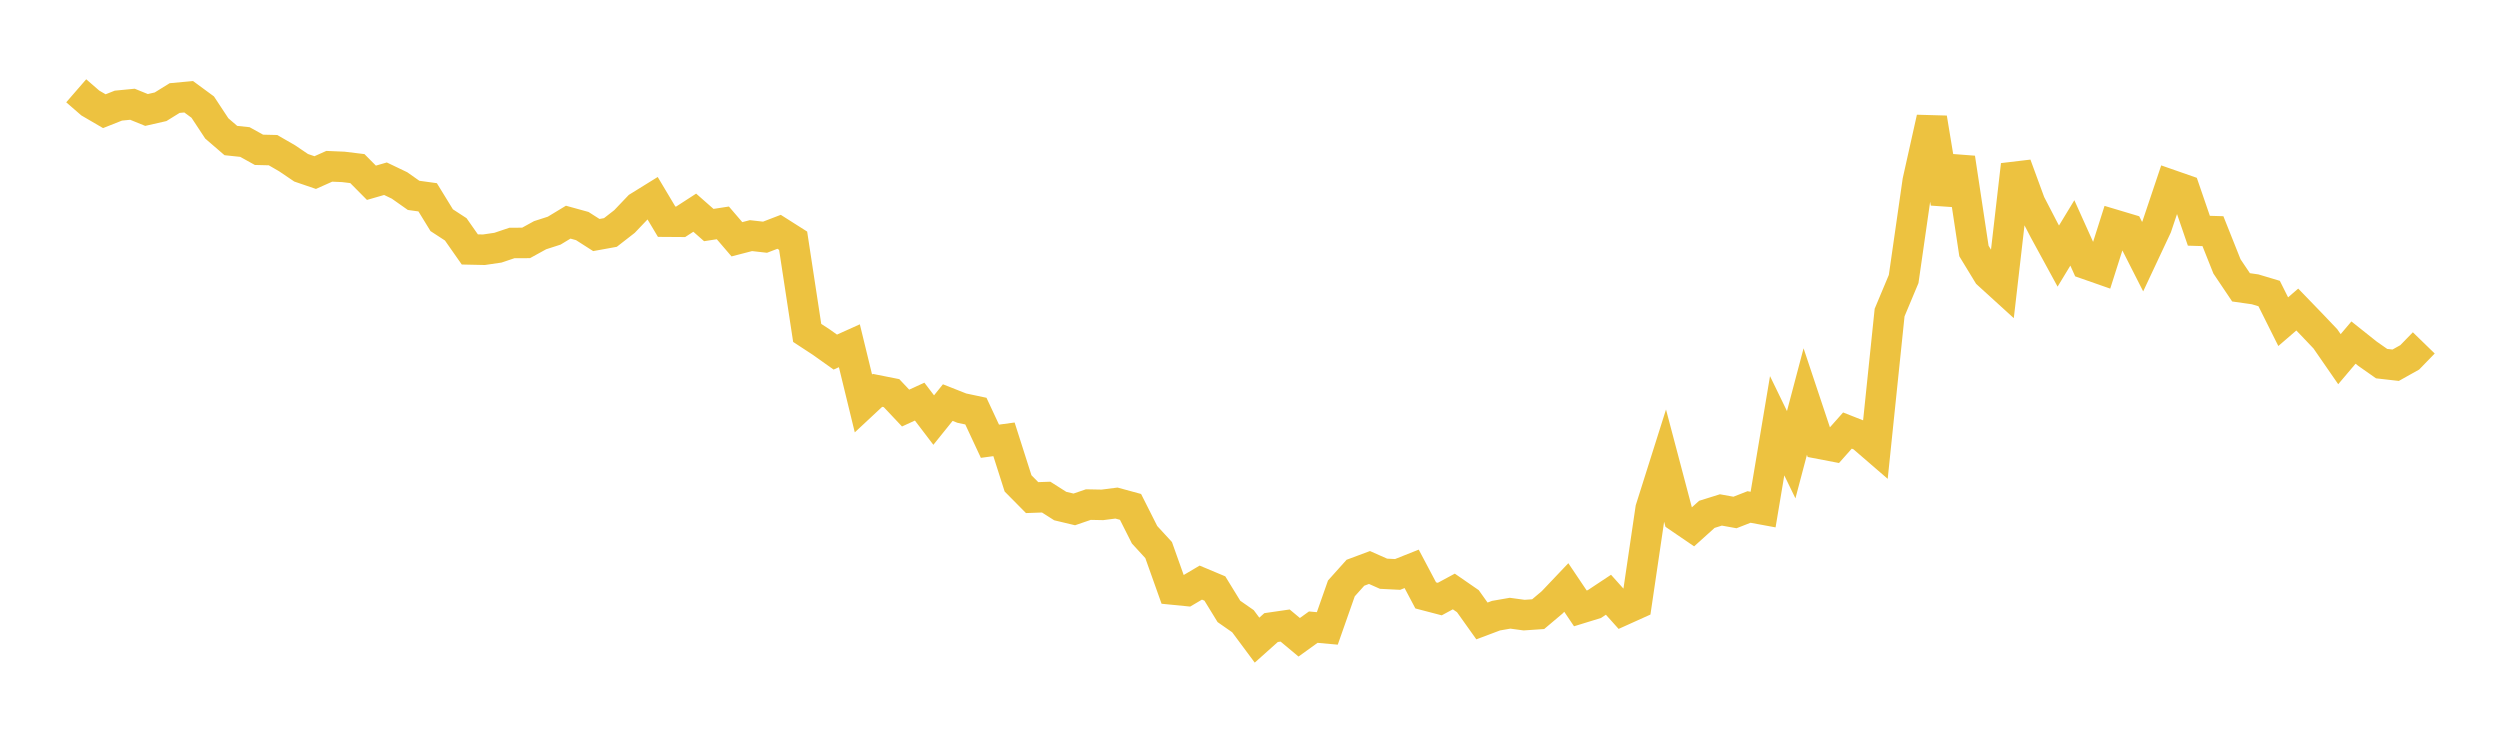 <svg width="164" height="48" xmlns="http://www.w3.org/2000/svg" xmlns:xlink="http://www.w3.org/1999/xlink"><path fill="none" stroke="rgb(237,194,64)" stroke-width="2" d="M5,5.956L5.922,6.756L6.844,7.294L7.766,6.929L8.689,6.839L9.611,7.214L10.533,7.004L11.455,6.433L12.377,6.347L13.299,7.025L14.222,8.425L15.144,9.22L16.066,9.317L16.988,9.828L17.91,9.85L18.832,10.382L19.754,11.006L20.677,11.321L21.599,10.909L22.521,10.948L23.443,11.06L24.365,11.99L25.287,11.724L26.21,12.166L27.132,12.816L28.054,12.943L28.976,14.445L29.898,15.046L30.82,16.363L31.743,16.383L32.665,16.248L33.587,15.938L34.509,15.936L35.431,15.429L36.353,15.132L37.275,14.574L38.198,14.829L39.12,15.418L40.042,15.251L40.964,14.534L41.886,13.567L42.808,12.996L43.731,14.543L44.653,14.549L45.575,13.952L46.497,14.763L47.419,14.621L48.341,15.696L49.263,15.457L50.186,15.561L51.108,15.207L52.03,15.792L52.952,21.839L53.874,22.442L54.796,23.097L55.719,22.681L56.641,26.467L57.563,25.607L58.485,25.79L59.407,26.769L60.329,26.346L61.251,27.557L62.174,26.41L63.096,26.774L64.018,26.969L64.94,28.945L65.862,28.82L66.784,31.71L67.707,32.643L68.629,32.61L69.551,33.197L70.473,33.417L71.395,33.101L72.317,33.119L73.24,33.001L74.162,33.252L75.084,35.081L76.006,36.084L76.928,38.673L77.85,38.764L78.772,38.219L79.695,38.606L80.617,40.109L81.539,40.752L82.461,41.993L83.383,41.169L84.305,41.035L85.228,41.805L86.15,41.141L87.072,41.224L87.994,38.6L88.916,37.572L89.838,37.228L90.76,37.637L91.683,37.683L92.605,37.316L93.527,39.058L94.449,39.299L95.371,38.801L96.293,39.438L97.216,40.734L98.138,40.387L99.06,40.227L99.982,40.352L100.904,40.289L101.826,39.511L102.749,38.539L103.671,39.91L104.593,39.626L105.515,39.015L106.437,40.044L107.359,39.628L108.281,33.374L109.204,30.453L110.126,33.943L111.048,34.572L111.97,33.741L112.892,33.452L113.814,33.619L114.737,33.258L115.659,33.428L116.581,27.929L117.503,29.829L118.425,26.342L119.347,29.107L120.269,29.284L121.192,28.244L122.114,28.607L123.036,29.403L123.958,20.502L124.88,18.301L125.802,11.88L126.725,7.743L127.647,13.325L128.569,10.362L129.491,16.465L130.413,17.979L131.335,18.818L132.257,10.814L133.18,13.329L134.102,15.108L135.024,16.799L135.946,15.279L136.868,17.327L137.79,17.65L138.713,14.746L139.635,15.022L140.557,16.837L141.479,14.872L142.401,12.127L143.323,12.449L144.246,15.137L145.168,15.164L146.09,17.477L147.012,18.849L147.934,18.98L148.856,19.256L149.778,21.102L150.701,20.306L151.623,21.26L152.545,22.229L153.467,23.562L154.389,22.473L155.311,23.207L156.234,23.854L157.156,23.959L158.078,23.443L159,22.494"></path></svg>
